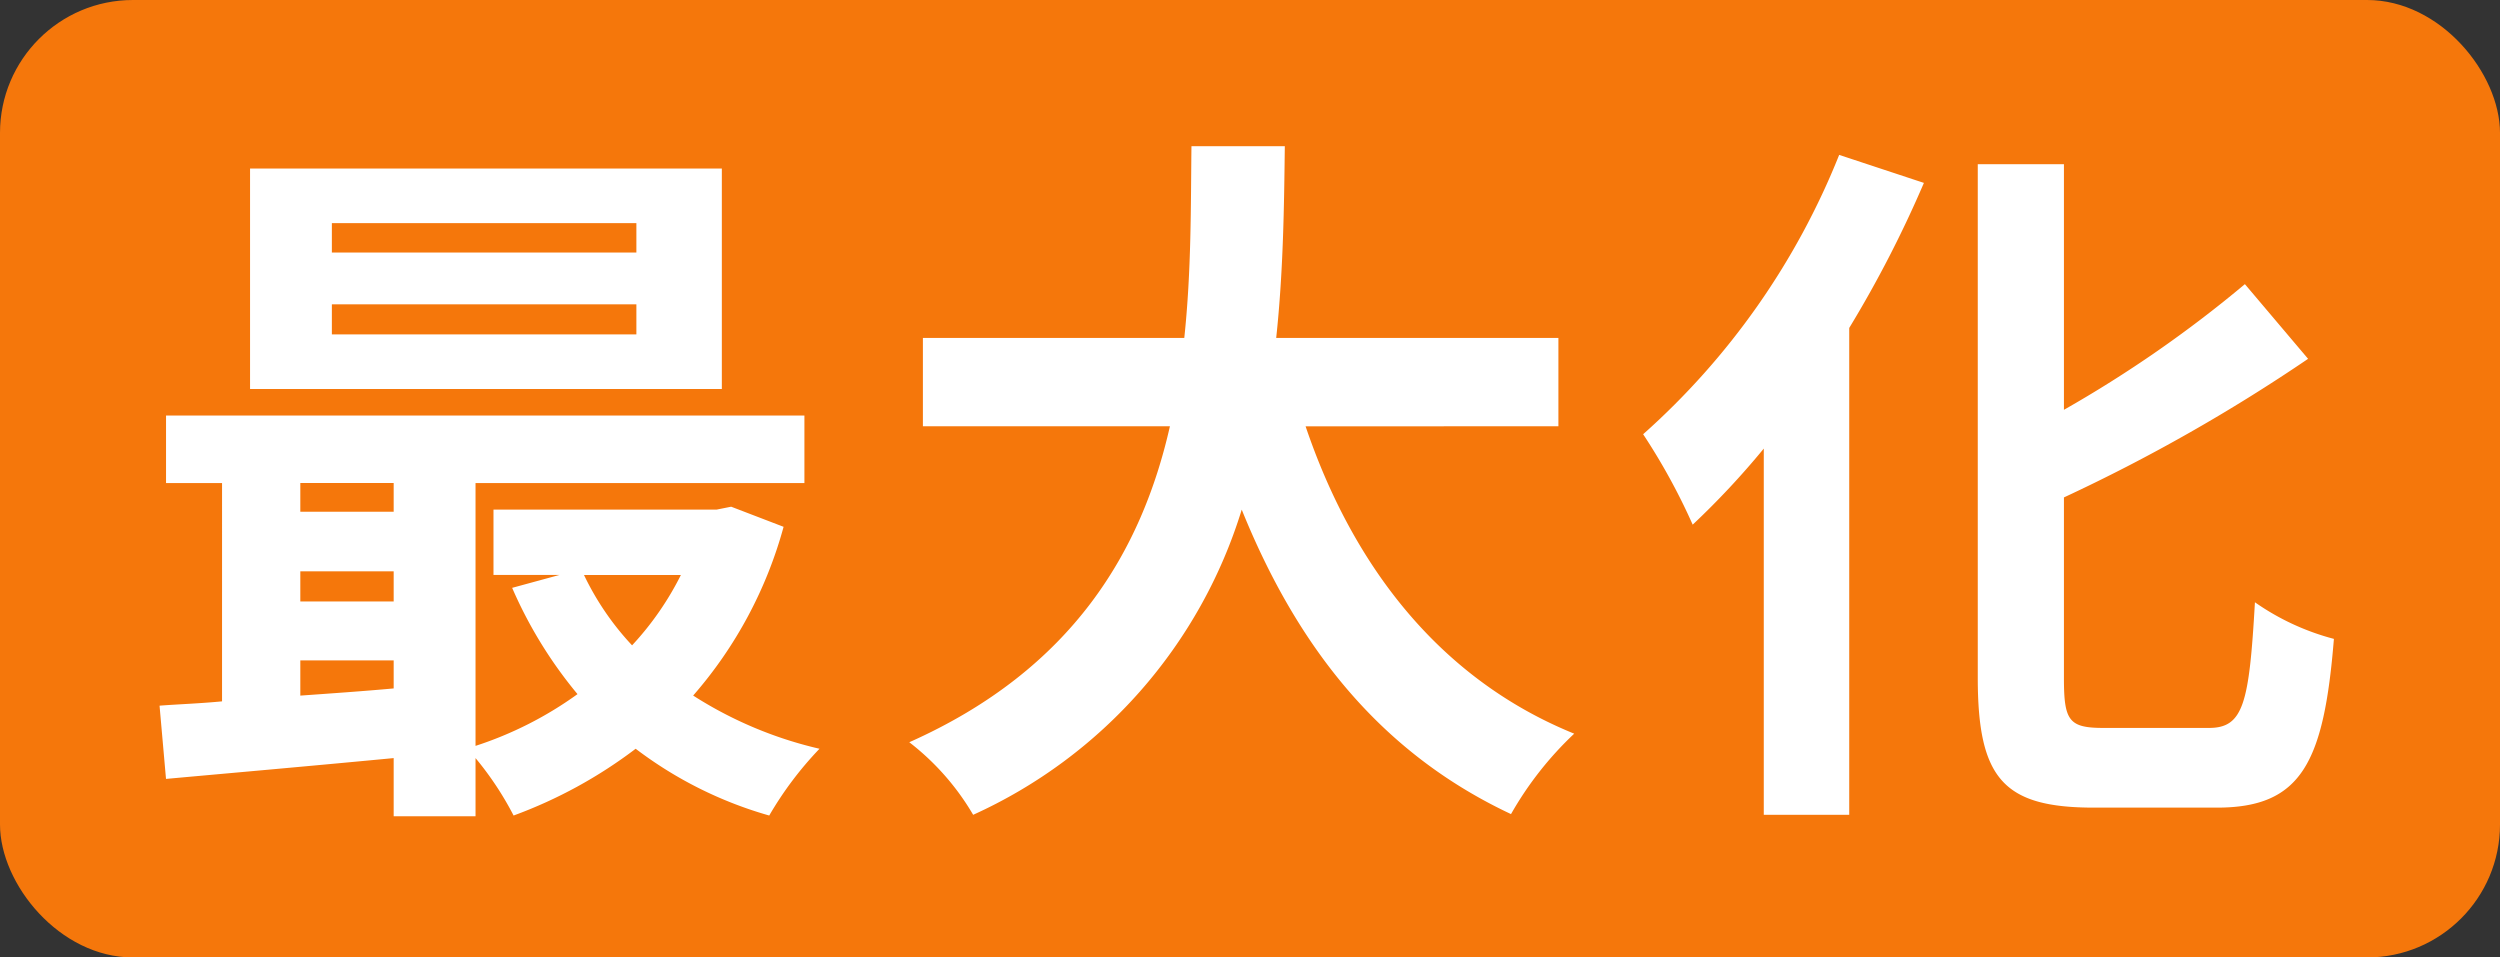 <svg xmlns="http://www.w3.org/2000/svg" width="188" height="72" viewBox="0 0 188 72">
  <rect x="0" y="0" width="188" height="72" fill="#333333" stroke="none"/>
  <g id="グループ_15057" data-name="グループ 15057" transform="translate(-5451 -5261)">
    <rect id="長方形_2160" data-name="長方形 2160" width="188" height="72" rx="10" transform="translate(5451 5261)" fill="#f5770b"/>
    <path id="パス_8683" data-name="パス 8683" d="M-45.36-37.692h-22.9v-2.214h22.9Zm0,6.156h-22.9V-33.8h22.9Zm6.426-12.474H-74.412v16.578h35.478Zm-3.078,30.564a22.61,22.61,0,0,1-3.672,5.292A20.906,20.906,0,0,1-49.3-13.446ZM-70.632-7.02h7.02v2.106c-2.376.216-4.752.378-7.02.54Zm0-6.7h7.02v2.268h-7.02Zm7.02-6.642v2.16h-7.02v-2.16Zm25.38,1.782-1.08.216H-56.106v4.914h4.968l-3.564.972a33.072,33.072,0,0,0,4.914,7.992A27.724,27.724,0,0,1-57.456-.594V-20.358h24.732v-5.076H-80.73v5.076h4.212V-3.942c-1.674.162-3.294.216-4.7.324l.486,5.508C-75.978,1.458-69.822.918-63.612.324V4.7h6.156V.324a23.87,23.87,0,0,1,2.862,4.32,35.184,35.184,0,0,0,9.18-5.022A30.253,30.253,0,0,0-35.37,4.644,26.6,26.6,0,0,1-31.59-.378a30.189,30.189,0,0,1-9.5-4,32.193,32.193,0,0,0,6.8-12.69Zm62.208-6.048v-6.642H2.754c.54-5.022.594-9.99.648-14.418h-7.02c-.054,4.428,0,9.342-.54,14.418H-23.814v6.642H-5.238c-2.106,9.288-7.236,18.252-19.6,23.76A19.026,19.026,0,0,1-20.034,4.59,37.169,37.169,0,0,0,.162-18.36C4.374-7.938,10.638-.054,20.412,4.536a25.843,25.843,0,0,1,4.752-6.048c-10.1-4.1-16.632-12.582-20.2-23.112ZM45.09-45.036A55.8,55.8,0,0,1,30.348-24.03a47.113,47.113,0,0,1,3.726,6.8A61.18,61.18,0,0,0,39.42-22.95V4.59h6.426V-32.022A86.973,86.973,0,0,0,51.462-42.93ZM64.962-1.944c-2.592,0-2.97-.54-2.97-3.726V-19.278A130.811,130.811,0,0,0,80.352-29.7L75.6-35.316a91.846,91.846,0,0,1-13.608,9.45V-44.334h-6.48v38.61c0,7.614,1.944,9.774,8.748,9.774h9.234c6.372,0,8.046-3.4,8.8-12.69a18.539,18.539,0,0,1-5.94-2.754c-.432,7.614-.864,9.45-3.456,9.45Z" transform="translate(5544.216 5317.684)" fill="#fff"/>
  </g>
</svg>
